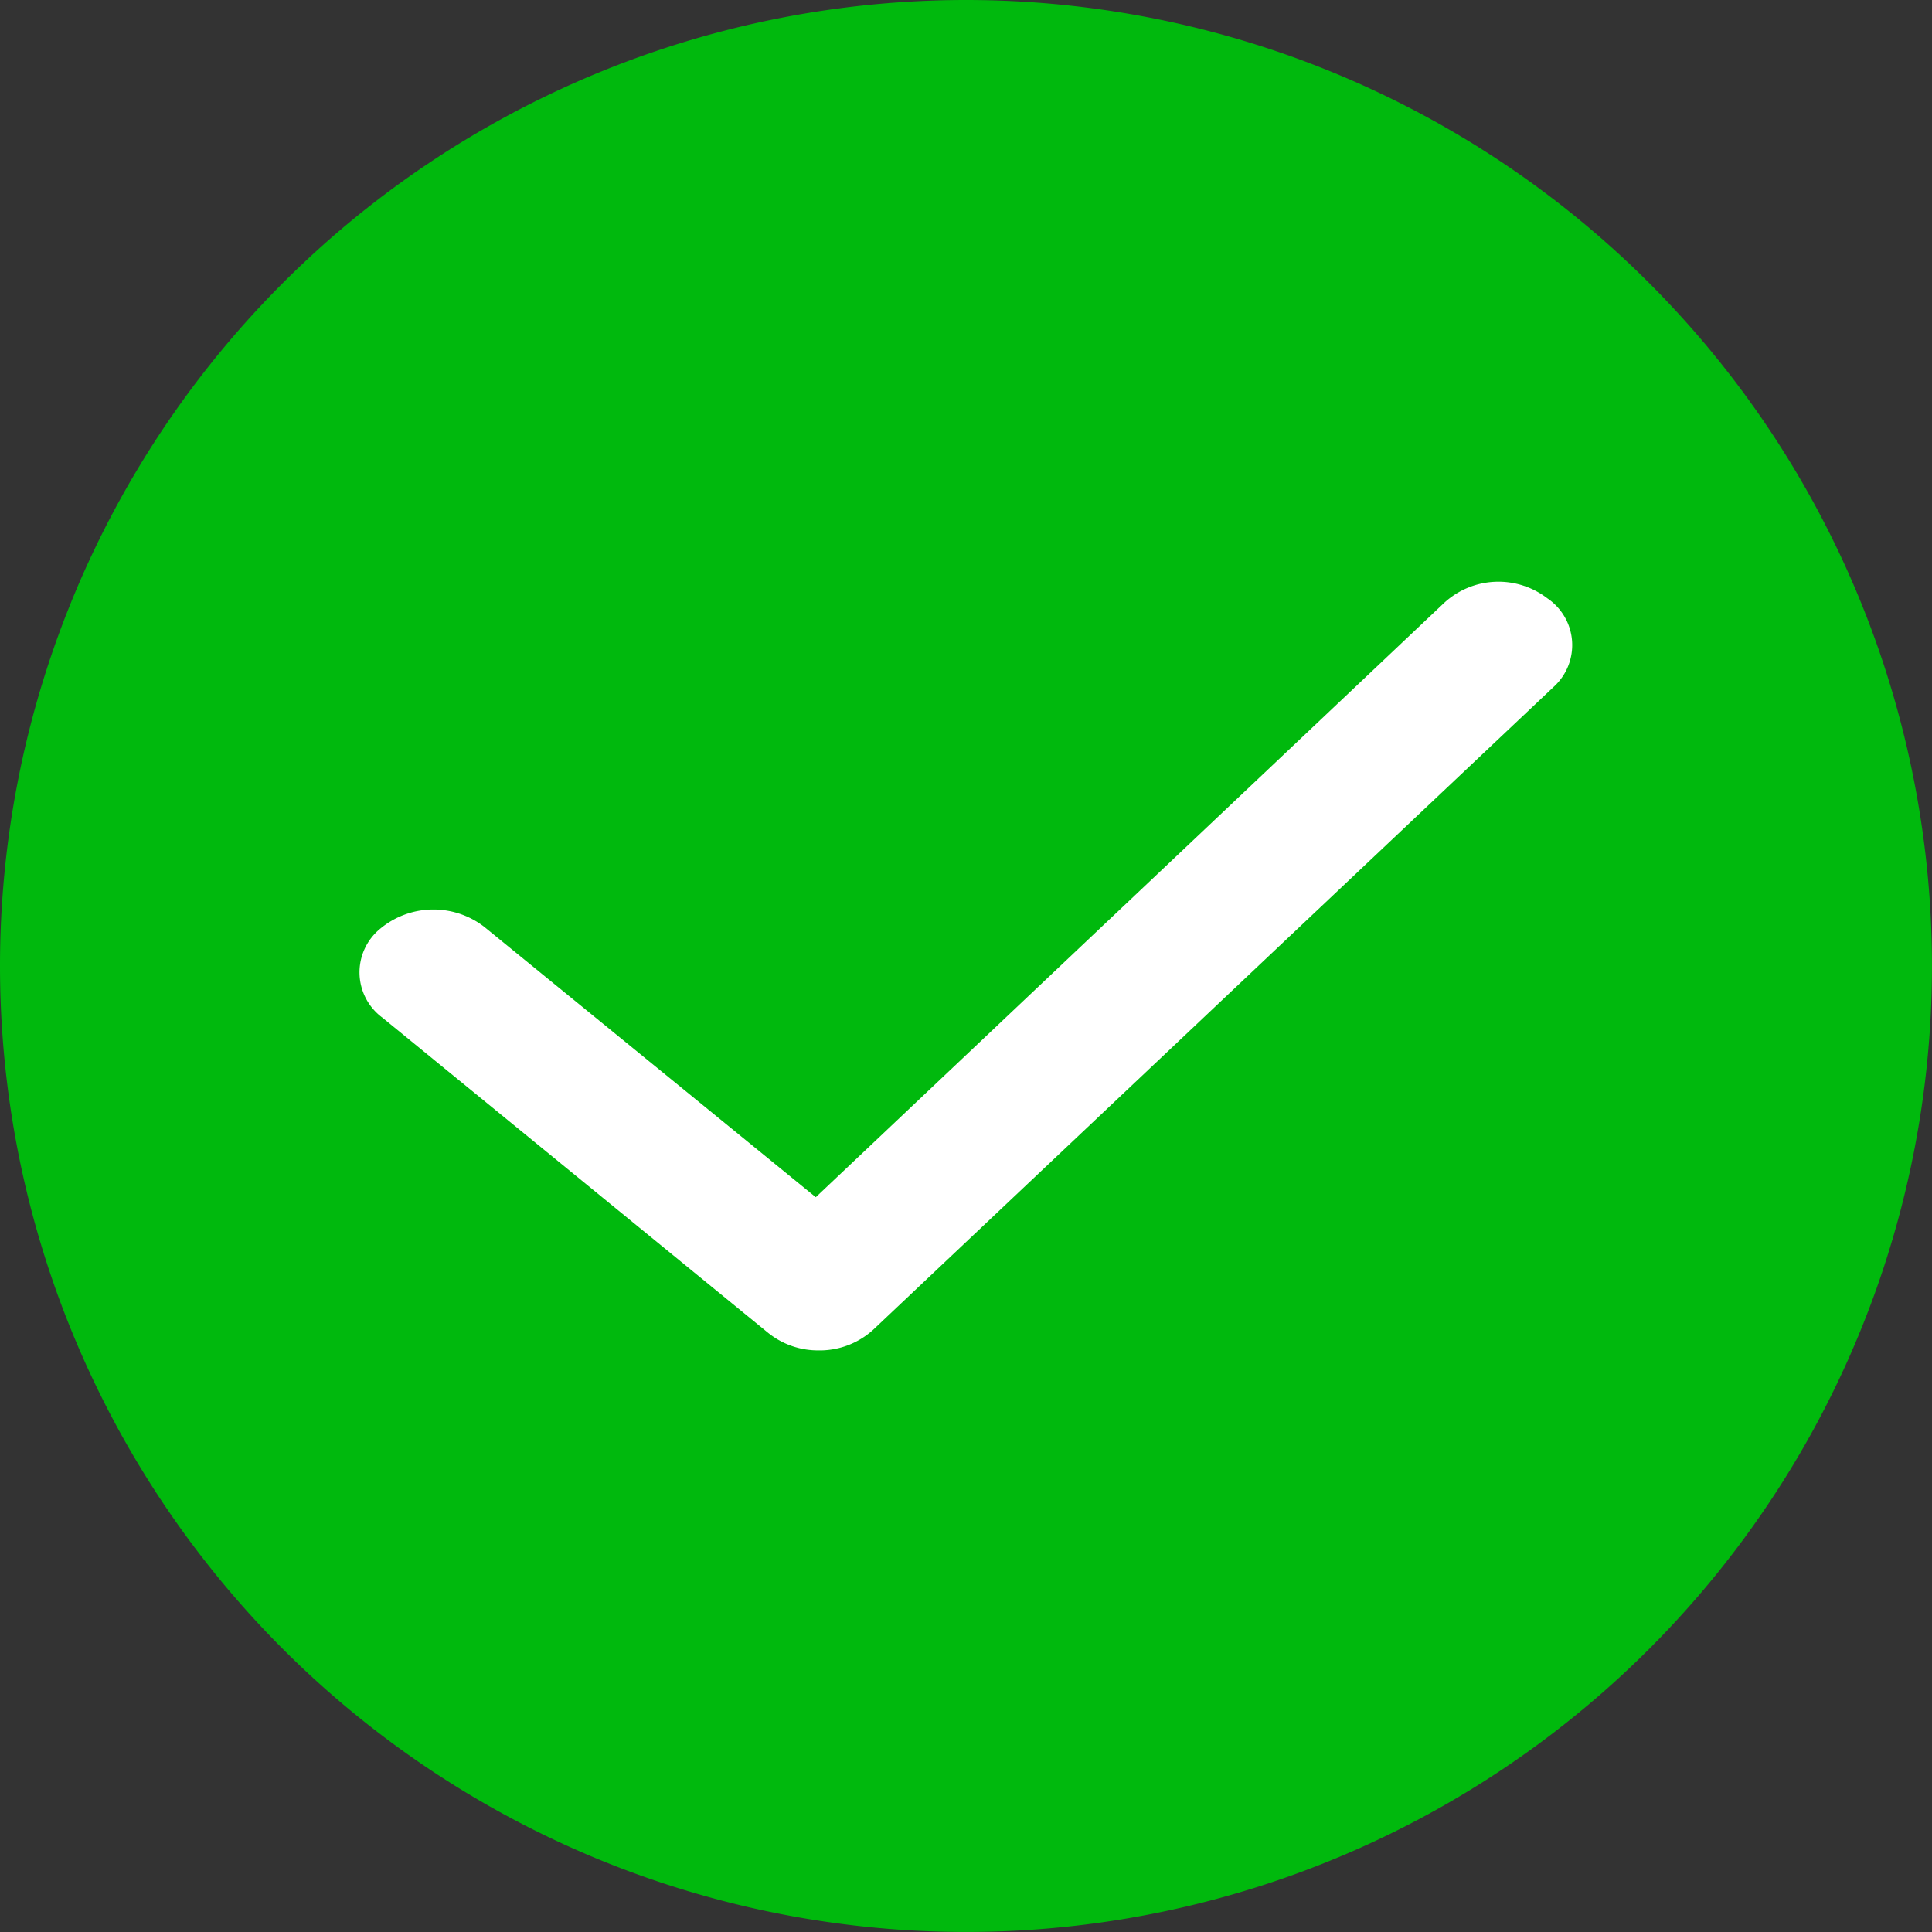 <svg xmlns="http://www.w3.org/2000/svg" width="61.463" height="61.463" viewBox="0 0 61.463 61.463">
  <rect x="0" y="0" width="61.463" height="61.463" fill="#333333" stroke="none"/>
  <g id="Group_49" data-name="Group 49" transform="translate(-156.769 -111.269)">
    <path id="Path_2" data-name="Path 2" d="M30.731,0A30.731,30.731,0,1,1,0,30.731,30.731,30.731,0,0,1,30.731,0Z" transform="translate(156.769 111.269)" fill="#00b90d"/>
    <path id="Path_1" data-name="Path 1" d="M143.98,146l-20,18.916-10.545-8.6a2.648,2.648,0,0,0-3.32.066,1.79,1.79,0,0,0,.078,2.821l12.264,10.022a2.529,2.529,0,0,0,1.64.564h.078a2.526,2.526,0,0,0,1.64-.664l21.637-20.442a1.794,1.794,0,0,0-.2-2.821A2.552,2.552,0,0,0,143.98,146Z" transform="translate(58.741 -15.56)" fill="#fff"/>
  </g>
</svg>
